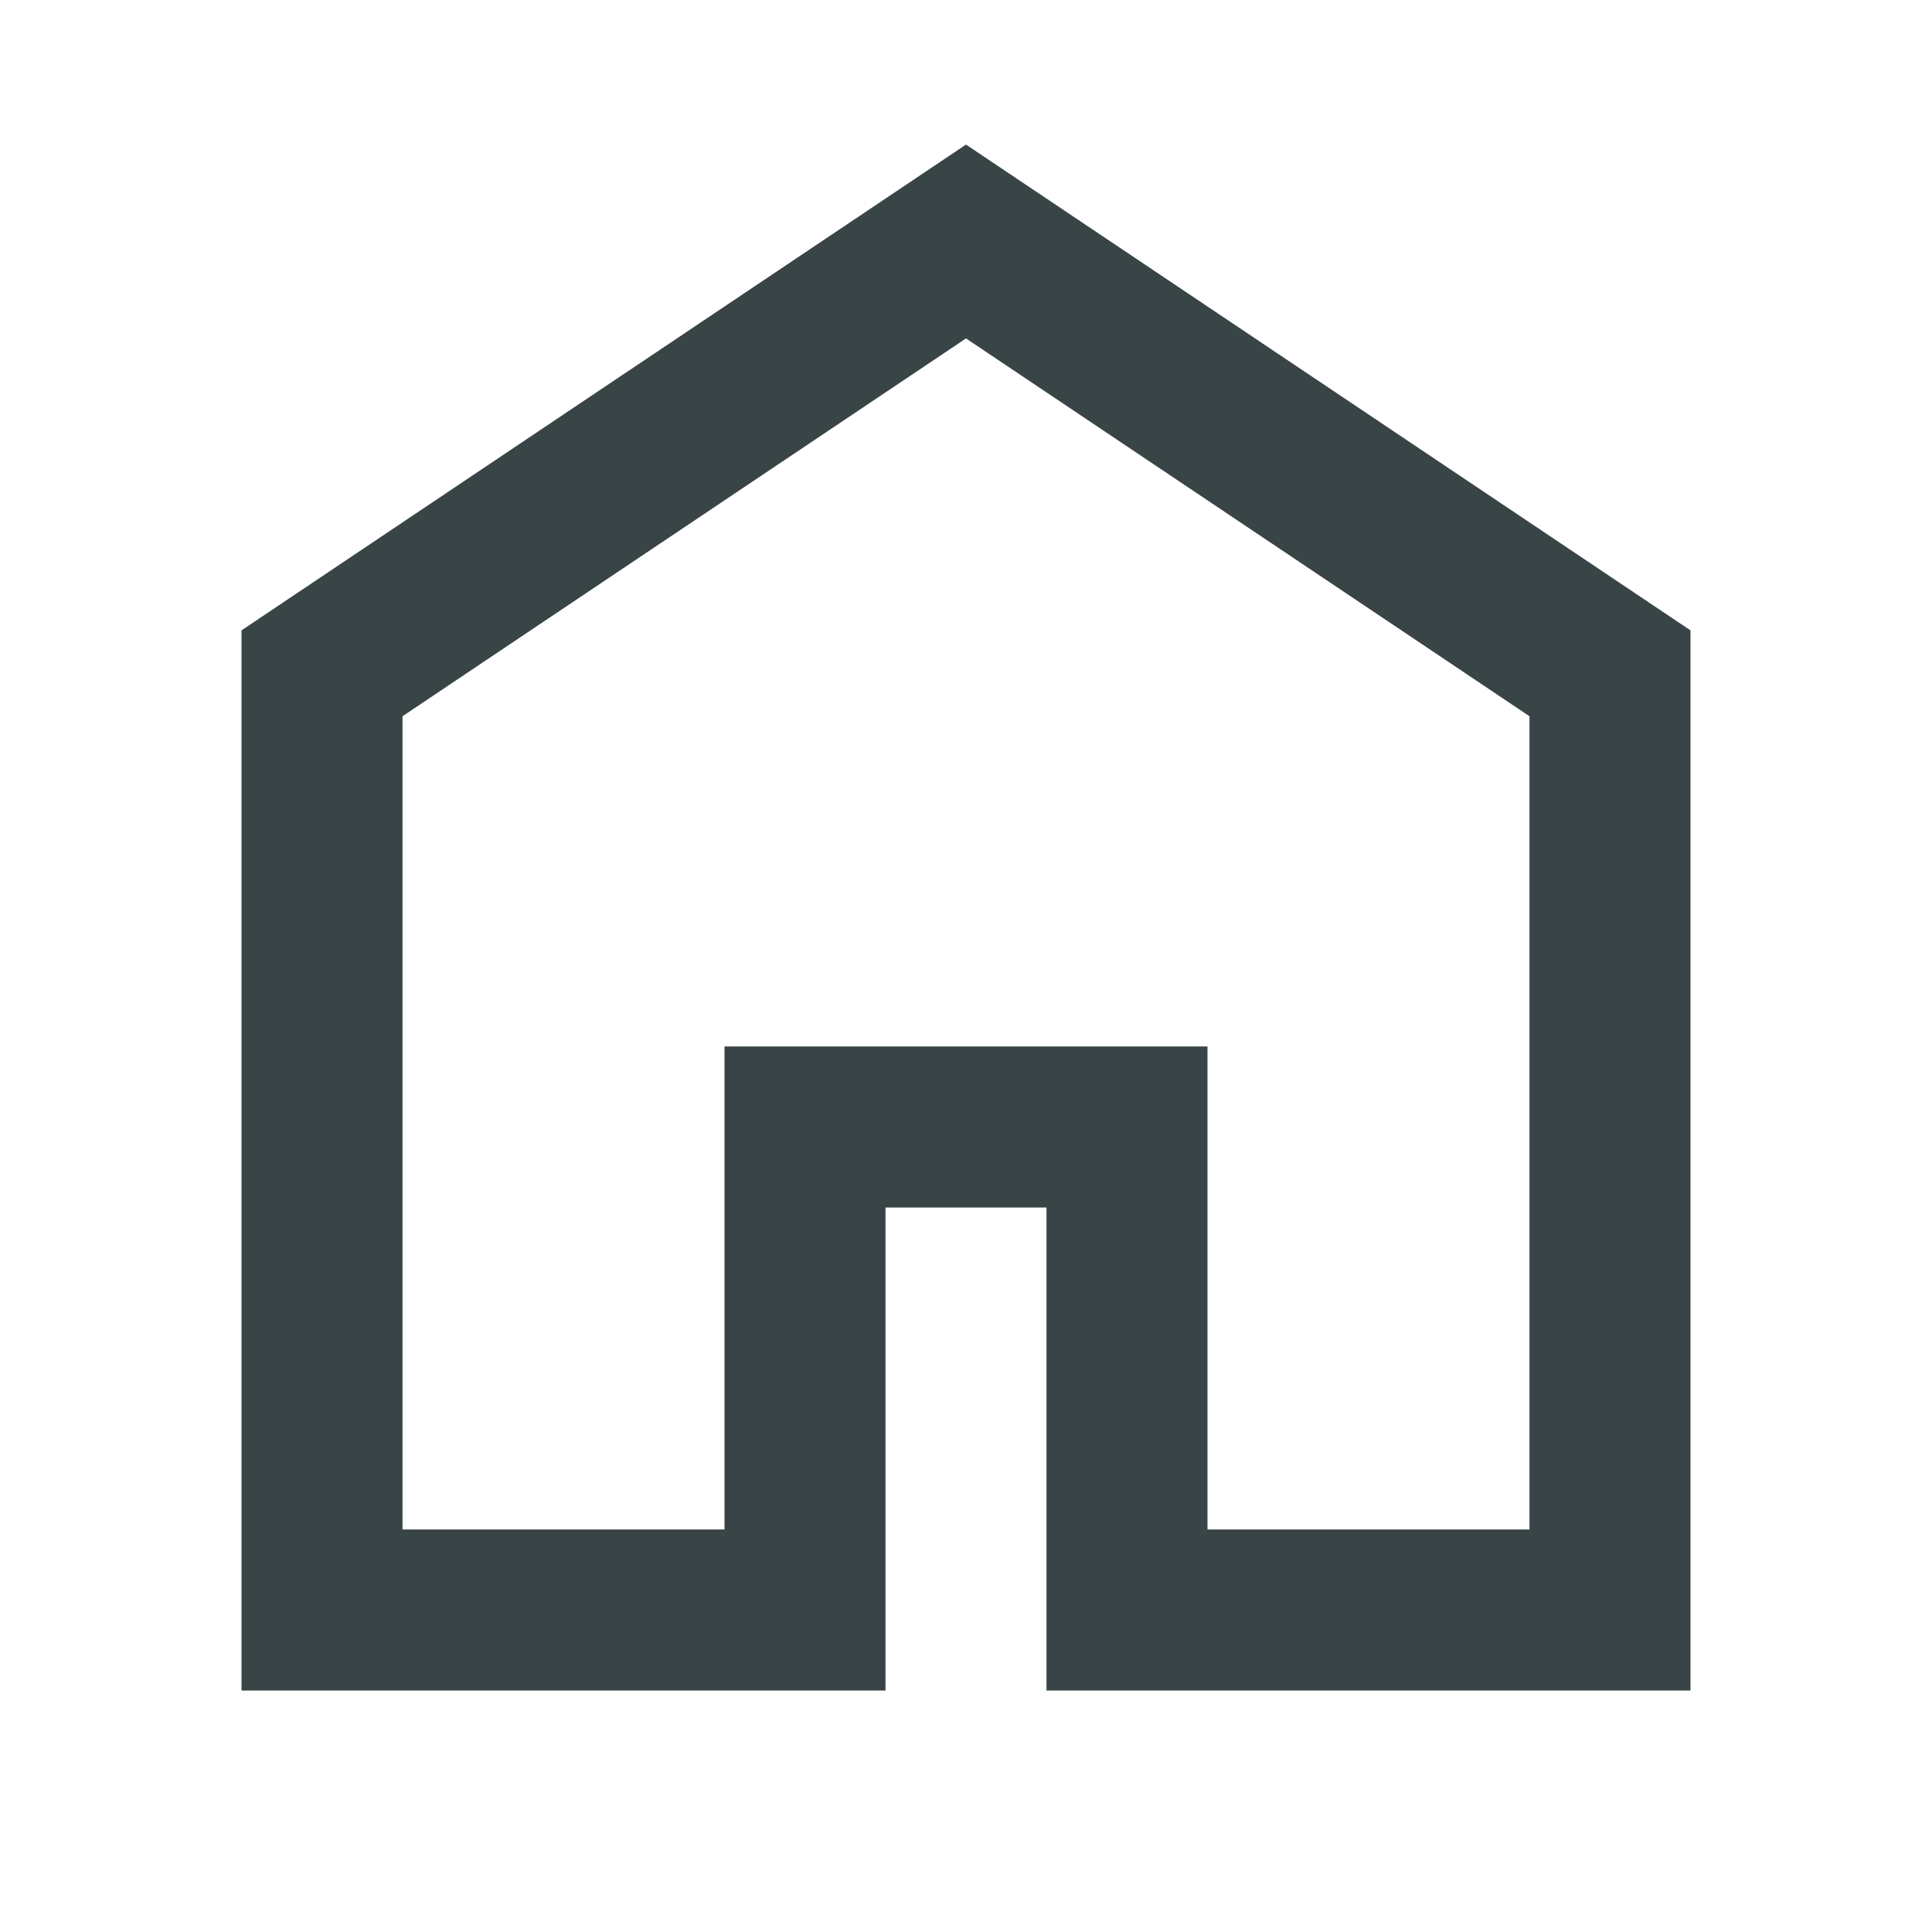 <svg width="24" height="24" viewBox="0 0 24 24" fill="none" xmlns="http://www.w3.org/2000/svg">
<g id="24x24">
<path id="Vector" d="M4 8.364L12 3L20 8.364V20H14V14H10V20H4V8.364Z" stroke="#394446" stroke-width="2" stroke-linecap="round"/>
</g>
</svg>
